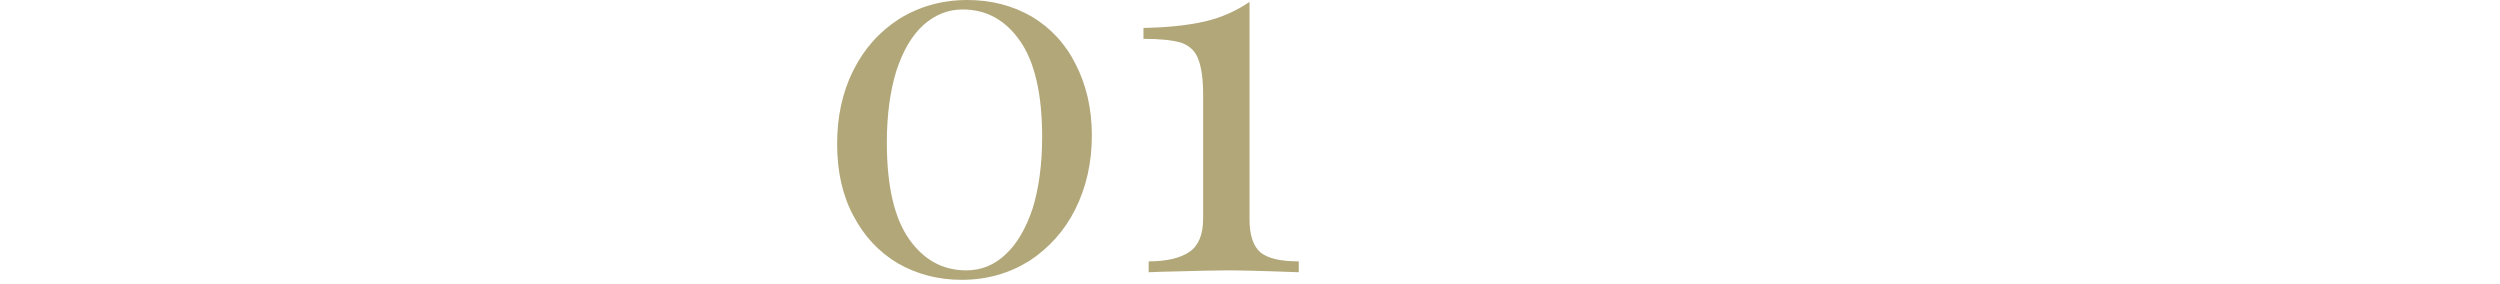 <?xml version="1.0" encoding="utf-8"?>
<!-- Generator: Adobe Illustrator 27.5.0, SVG Export Plug-In . SVG Version: 6.00 Build 0)  -->
<svg version="1.1" id="レイヤー_1" xmlns="http://www.w3.org/2000/svg" xmlns:xlink="http://www.w3.org/1999/xlink" x="0px"
	 y="0px" viewBox="0 0 528 60" style="enable-background:new 0 0 528 60;" xml:space="preserve">
<style type="text/css">
	.st0{fill:#B2A779;}
</style>
<g>
	<path class="st0" d="M217.9,3.5c4,2.4,7.1,5.7,9.3,10.1c2.2,4.3,3.4,9.3,3.4,15c0,5.8-1.2,11-3.5,15.6s-5.6,8.2-9.7,10.9
		c-4.2,2.6-8.9,4-14.3,4c-5,0-9.5-1.2-13.5-3.5c-4-2.4-7.1-5.7-9.4-10.1c-2.3-4.3-3.4-9.4-3.4-15.1s1.1-10.9,3.4-15.5
		c2.3-4.6,5.5-8.2,9.7-10.9c4.2-2.6,9-4,14.4-4C209.4,0,213.9,1.2,217.9,3.5z M195,5.3c-2.4,2.2-4.3,5.4-5.7,9.7
		c-1.3,4.2-2,9.3-2,15.1c0,9.2,1.6,16,4.7,20.4c3.1,4.4,7.1,6.6,12.1,6.6c3.1,0,5.9-1.1,8.3-3.4c2.4-2.2,4.3-5.5,5.7-9.7
		c1.3-4.2,2-9.3,2-15.1c0-9.1-1.6-15.9-4.7-20.3c-3.1-4.4-7.1-6.6-12.1-6.6C200.2,2,197.5,3.1,195,5.3z"/>
	<path class="st0" d="M263.9,46.3c0,3.4,0.8,5.7,2.3,7c1.6,1.3,4.3,1.9,8.1,1.9v2.3c-7.8-0.3-12.8-0.4-15-0.4c-2,0-6.7,0.1-14.1,0.3
		l-2.6,0.1v-2.3c3.8,0,6.7-0.7,8.6-2c1.9-1.3,2.9-3.6,2.9-7V20c0-3.5-0.4-6-1.1-7.7s-1.9-2.7-3.6-3.3c-1.7-0.5-4.3-0.8-7.9-0.8V5.9
		c5.3-0.1,9.7-0.6,13.1-1.4c3.4-0.8,6.5-2.2,9.3-4.1V46.3z"/>
</g>
</svg>
